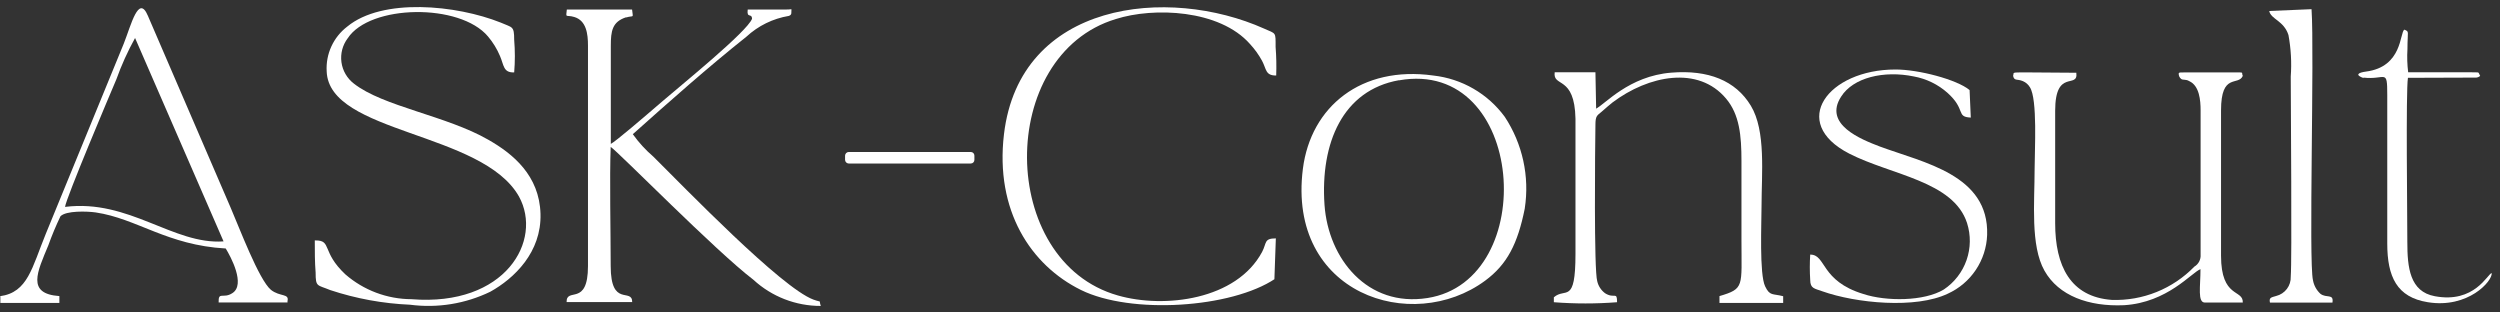 <svg width="208" height="26" viewBox="0 0 208 26" fill="none" xmlns="http://www.w3.org/2000/svg">
<rect x="0" y="0" width="208" height="26" fill="#333333" stroke="none"/>
<g clip-path="url(#clip0_39_662)">
<path fill-rule="evenodd" clip-rule="evenodd" d="M52.09 1.454C52.76 1.254 52.67 1.574 52.59 0.794H47.16C47.06 1.564 47.09 1.204 47.78 1.414C48.78 1.714 48.92 2.804 48.92 3.794V22.134C48.92 25.554 47.12 23.854 47.14 25.134H52.25H52.6C52.6 23.904 50.81 25.624 50.81 22.134C50.81 19.424 50.71 14.714 50.81 12.224C51.46 12.644 59.53 20.874 62.68 23.274C64.209 24.681 66.212 25.46 68.29 25.454C68.09 24.884 68.46 25.214 67.67 24.924C64.99 23.924 57.01 15.664 54.36 13.034C53.716 12.482 53.142 11.854 52.65 11.164C55.65 8.484 58.93 5.574 62.1 3.054C63.082 2.145 64.31 1.544 65.63 1.324C65.92 1.224 65.82 1.034 65.85 0.794C65.85 0.734 65.85 0.794 65.34 0.794H62.21C62.11 1.564 62.55 1.054 62.57 1.564C62.15 2.644 56.79 6.984 55.14 8.404C53.49 9.824 51.24 11.754 50.82 11.974V3.814C50.82 2.584 50.93 1.814 52.1 1.434" fill="white"/>
<path fill-rule="evenodd" clip-rule="evenodd" d="M168.6 6.023C167.25 6.023 167.6 6.023 167.49 6.313C167.59 6.763 167.82 6.543 168.31 6.753C168.553 6.857 168.756 7.036 168.89 7.263C169.53 8.263 169.28 12.523 169.28 14.053C169.28 16.833 168.92 20.433 170.1 22.523C171.28 24.613 173.78 25.523 176.72 25.393C180.34 25.173 182.34 22.673 183.08 22.393C183.08 23.853 182.82 25.173 183.45 25.173H186.6C186.65 24.043 184.79 24.853 184.79 21.273V9.183C184.79 6.013 186.23 7.183 186.6 6.313C186.46 6.023 186.75 6.023 186.07 6.023H181.83C181.41 6.023 181.3 6.023 181.27 6.093C181.261 6.185 181.276 6.277 181.313 6.361C181.35 6.445 181.407 6.518 181.48 6.573C181.65 6.683 181.85 6.573 182.15 6.753C182.99 7.133 183.09 8.343 183.09 9.183V21.183C183.105 21.382 183.064 21.581 182.972 21.758C182.88 21.934 182.741 22.082 182.57 22.183C181.682 23.097 180.614 23.816 179.432 24.293C178.251 24.77 176.983 24.995 175.71 24.953C172.25 24.703 170.99 22.113 170.99 18.573V9.213C170.99 5.653 172.93 7.453 172.75 6.053L168.6 6.023Z" fill="white"/>
<path fill-rule="evenodd" clip-rule="evenodd" d="M132.8 9.095L132.74 6.015H129.35C129.18 7.305 131.01 6.215 131.08 9.885V21.115C131.08 25.395 130.24 23.885 129.28 24.735V25.145C131.031 25.28 132.789 25.28 134.54 25.145C134.54 24.205 134.32 24.895 133.54 24.395C133.211 24.149 132.98 23.795 132.89 23.395C132.61 22.495 132.71 12.325 132.74 10.395C132.74 9.625 132.87 9.625 133.28 9.275C133.69 8.925 133.85 8.765 134.16 8.525C137.16 6.265 141.3 5.445 143.61 8.205C144.73 9.535 144.89 11.285 144.89 13.405V20.015C144.89 23.855 145.15 24.015 143.06 24.635V25.205H148.36V24.645C147.48 24.415 147.25 24.645 146.86 23.825C146.37 22.825 146.56 18.535 146.56 17.155C146.56 14.465 146.94 10.895 145.67 8.795C144.4 6.695 142.12 5.795 139.05 6.045C135.52 6.325 133.53 8.685 132.78 9.045" fill="white"/>
<path fill-rule="evenodd" clip-rule="evenodd" d="M26.19 20.003C26.19 20.903 26.19 21.823 26.26 22.683C26.26 23.913 26.4 23.683 27.47 24.133C29.62 24.846 31.858 25.256 34.12 25.353C36.401 25.651 38.719 25.275 40.79 24.273C42.79 23.163 45.06 20.983 44.97 17.793C44.88 14.603 42.68 12.793 40.62 11.623C37.14 9.623 31.87 8.863 29.44 6.953C28.875 6.519 28.504 5.88 28.408 5.173C28.313 4.467 28.5 3.752 28.93 3.183C30.78 0.363 38.26 0.243 40.6 3.033C41.015 3.522 41.352 4.072 41.6 4.663C41.93 5.413 41.86 6.063 42.78 6.023C42.855 5.122 42.855 4.215 42.78 3.313C42.78 2.133 42.63 2.313 41.67 1.883C37.97 0.403 31.81 -0.197 28.89 2.213C28.321 2.647 27.867 3.214 27.569 3.865C27.271 4.515 27.137 5.229 27.18 5.943C27.37 11.123 40.13 10.943 43.18 16.353C45.18 19.993 42.07 25.523 34.23 24.893C32.208 24.884 30.256 24.15 28.73 22.823C26.73 20.943 27.63 19.993 26.25 20.003" fill="white"/>
<path fill-rule="evenodd" clip-rule="evenodd" d="M106.03 23.233L106.15 19.833C105.15 19.833 105.4 20.213 105.01 20.953C102.88 24.953 96.88 25.693 93.01 24.583C83.01 21.753 82.9 4.583 92.84 1.583C95.98 0.583 101.46 0.783 104 3.663C104.389 4.084 104.725 4.551 105 5.053C105.38 5.763 105.27 6.293 106.18 6.283C106.208 5.489 106.192 4.695 106.13 3.903C106.13 2.633 106.18 2.833 105.18 2.383C97.18 -1.197 84.84 0.103 83.53 11.173C82.78 17.523 85.76 22.063 89.93 24.123C94.1 26.183 102.45 25.633 106.09 23.193" fill="white"/>
<path fill-rule="evenodd" clip-rule="evenodd" d="M0.03 24.674V25.204H4.94V24.634C2.19 24.444 3.1 22.634 4.02 20.414C4.315 19.59 4.652 18.782 5.03 17.994C5.5 17.514 7.25 17.574 7.96 17.674C11.4 18.184 13.91 20.404 18.78 20.674C19.21 21.374 20.44 23.674 19.34 24.384C18.57 24.894 18.16 24.204 18.19 25.164H23.92C23.92 25.164 23.92 25.094 23.92 25.054C24.08 24.394 23.3 24.714 22.54 24.114C21.54 23.274 19.91 18.944 19.2 17.304L12.3 1.304C11.53 -0.506 10.91 2.084 10.3 3.624L3.81 19.454C2.66 22.264 2.32 24.334 0 24.644M11.23 3.144L18.6 20.084C14.41 20.374 10.75 16.544 5.41 17.214C5.51 16.454 9.1 7.964 9.68 6.604C10.104 5.421 10.623 4.274 11.23 3.174V3.144Z" fill="white"/>
<path fill-rule="evenodd" clip-rule="evenodd" d="M126.86 17.345C127.27 14.687 126.679 11.971 125.2 9.725C124.502 8.771 123.614 7.973 122.591 7.381C121.569 6.789 120.434 6.416 119.26 6.285C113.26 5.445 109.06 8.865 108.4 14.045C107.08 24.455 117.47 27.845 123.56 23.355C125.39 22.005 126.27 20.295 126.86 17.355M116.39 6.685C126.93 4.805 128.18 23.315 118.77 24.795C113.77 25.585 110.52 21.535 110.2 17.055C109.84 11.875 111.73 7.505 116.39 6.675V6.685Z" fill="white"/>
<path fill-rule="evenodd" clip-rule="evenodd" d="M150.61 21.173C150.565 21.879 150.565 22.587 150.61 23.293C150.61 24.013 150.98 24.003 151.61 24.233C154.43 25.233 159.39 25.713 162.06 24.433C163.006 24.003 163.813 23.317 164.39 22.453C164.968 21.589 165.293 20.582 165.33 19.543C165.49 14.543 160.06 13.543 156.41 12.193C154.81 11.583 151.69 10.343 153.18 8.043C154.18 6.453 156.74 5.843 159.24 6.363C160.277 6.554 161.241 7.024 162.03 7.723C163.6 9.133 162.71 9.723 163.97 9.783L163.87 7.493C162.81 6.613 159.6 5.773 157.69 5.783C152.1 5.783 148.8 10.183 153.86 12.783C157.36 14.573 162.53 15.063 163.66 18.563C163.979 19.568 163.964 20.65 163.616 21.645C163.268 22.641 162.606 23.496 161.73 24.083C160.09 25.083 156.92 25.083 155.04 24.463C151.44 23.373 151.95 21.163 150.6 21.183" fill="white"/>
<path fill-rule="evenodd" clip-rule="evenodd" d="M188.8 0.914C188.93 1.604 190.01 1.704 190.4 2.914C190.61 4.054 190.674 5.217 190.59 6.374C190.59 8.824 190.7 21.664 190.59 23.014C190.605 23.381 190.493 23.741 190.272 24.035C190.052 24.328 189.737 24.536 189.38 24.624C189 24.744 188.76 24.734 188.86 25.174H194.06C194.18 24.404 193.57 24.834 193.06 24.444C192.734 24.146 192.516 23.748 192.44 23.314C192.07 21.804 192.57 4.484 192.32 0.764L188.8 0.914Z" fill="white"/>
<path fill-rule="evenodd" clip-rule="evenodd" d="M196.62 6.455C198.48 6.675 198.62 5.645 198.62 7.895V20.255C198.62 23.035 199.42 24.735 202 25.145C205.34 25.685 207.39 23.385 207.31 22.715C206.96 22.795 205.88 25.265 202.58 24.645C200.49 24.265 200.29 22.245 200.29 20.135C200.29 18.025 200.16 7.605 200.34 6.475L206.03 6.455C206.149 6.443 206.261 6.394 206.35 6.315C206.14 5.935 206.35 6.045 205.67 6.015H200.36C200.28 5.375 200.26 4.729 200.3 4.085C200.3 2.545 200.48 2.655 200.04 2.465C199.65 2.715 199.9 5.565 196.85 5.955C196.18 6.045 195.91 6.235 196.67 6.505" fill="white"/>
<path fill-rule="evenodd" clip-rule="evenodd" d="M70.61 12.645H80.77C80.85 12.645 80.926 12.676 80.982 12.732C81.038 12.789 81.07 12.865 81.07 12.944V13.305C81.07 13.384 81.038 13.46 80.982 13.517C80.926 13.573 80.85 13.604 80.77 13.604H70.61C70.531 13.602 70.456 13.57 70.401 13.514C70.345 13.458 70.312 13.383 70.31 13.305V12.944C70.312 12.866 70.345 12.791 70.401 12.735C70.456 12.679 70.531 12.647 70.61 12.645Z" fill="white"/>
</g>
<defs>
<clipPath id="clip0_39_662">
<rect width="207.27" height="24.89" fill="white" transform="translate(0 0.584)"/>
</clipPath>
</defs>
</svg>
